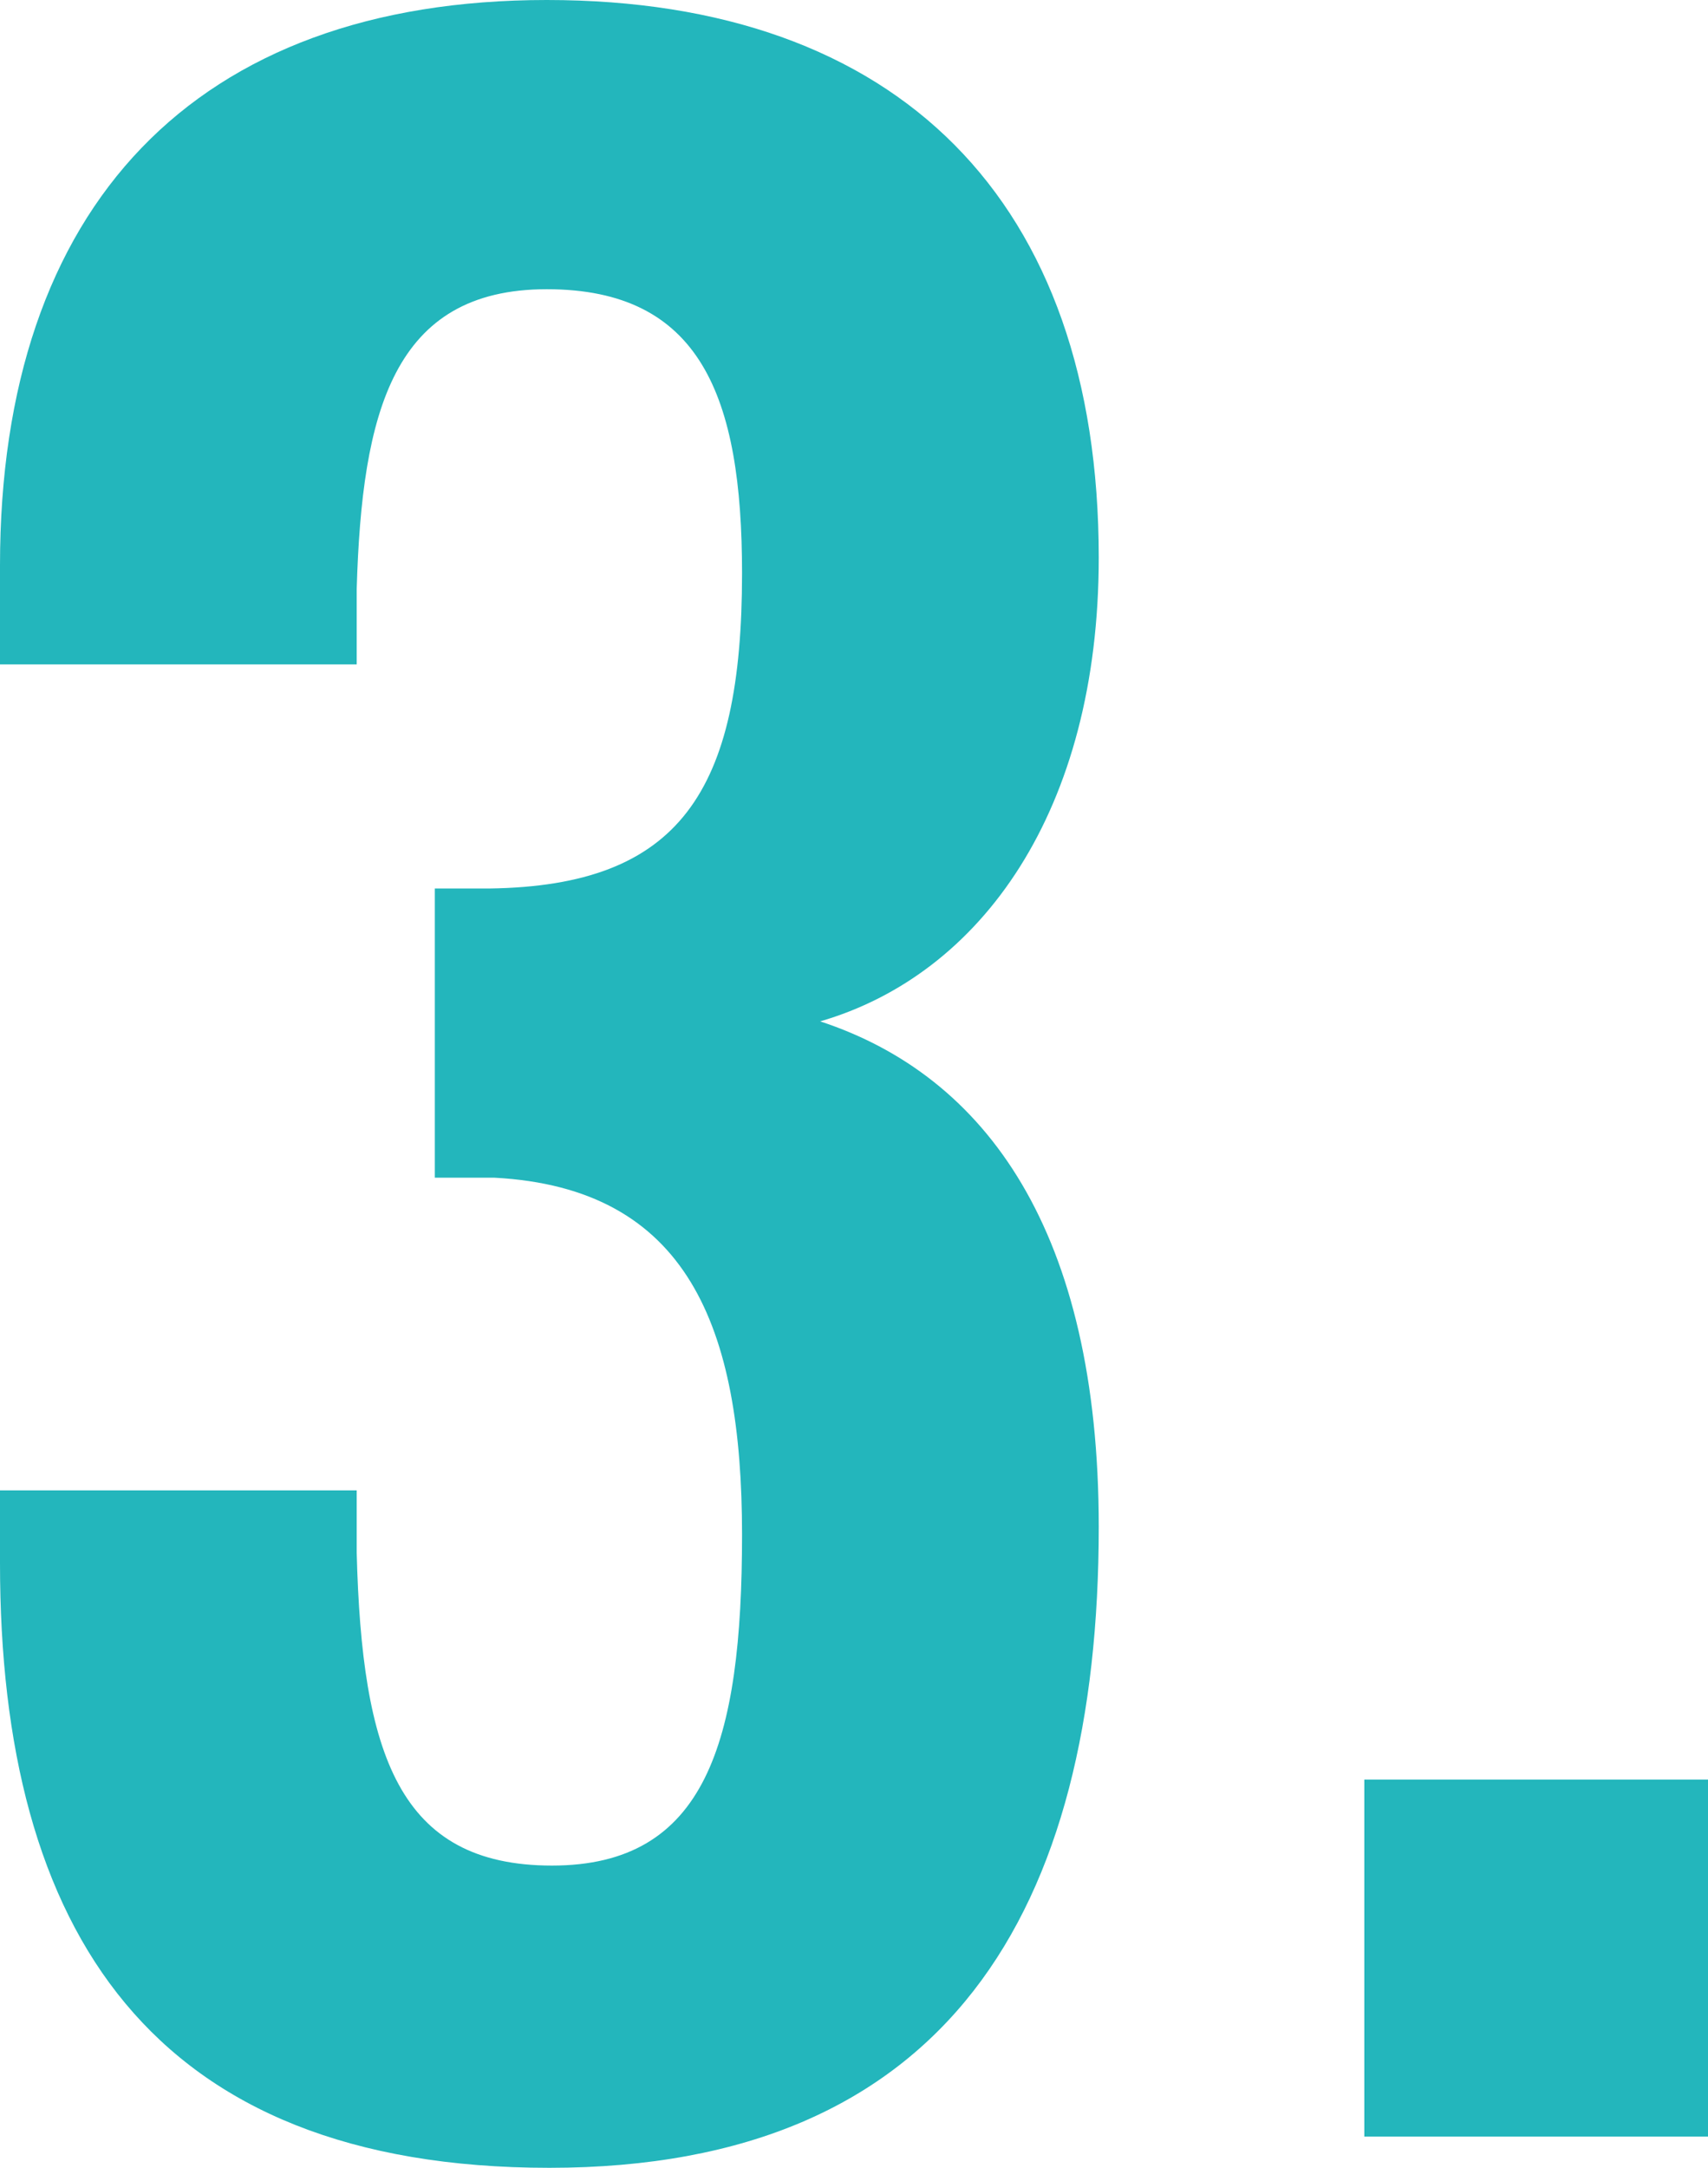 <?xml version="1.0" encoding="utf-8"?>
<svg xmlns="http://www.w3.org/2000/svg" width="65.6" height="83.21" viewBox="0 0 65.6 83.21">
<defs>
<style>
.cls-1 { fill: #23b6bc; stroke-width: 0px; }
</style>
</defs>
<path class="cls-1" d="M0,60v-2.8h13.7v2.4c.2,7.7,1.6,12,7.5,12s7.3-4.7,7.3-12.7-2.1-13.3-9.5-13.7h-2.3v-11.1h2.1c7.3-.1,9.7-3.7,9.7-12.1,0-6.8-1.6-10.9-7.5-10.9s-7.1,4.7-7.3,11.5v2.9H0v-3.8C0,7.9,7.5,0,21,0s21.2,7.7,21.2,21.4c0,9.7-4.5,16-10.7,17.8,6.4,2.1,10.7,8.1,10.7,19.4,0,14.7-5.8,24.6-21.1,24.6S0,74.1,0,60Z"/>
<path class="cls-1" d="M52.4,68.3h13.2v13.7h-13.2v-13.7Z"/>
</svg>
